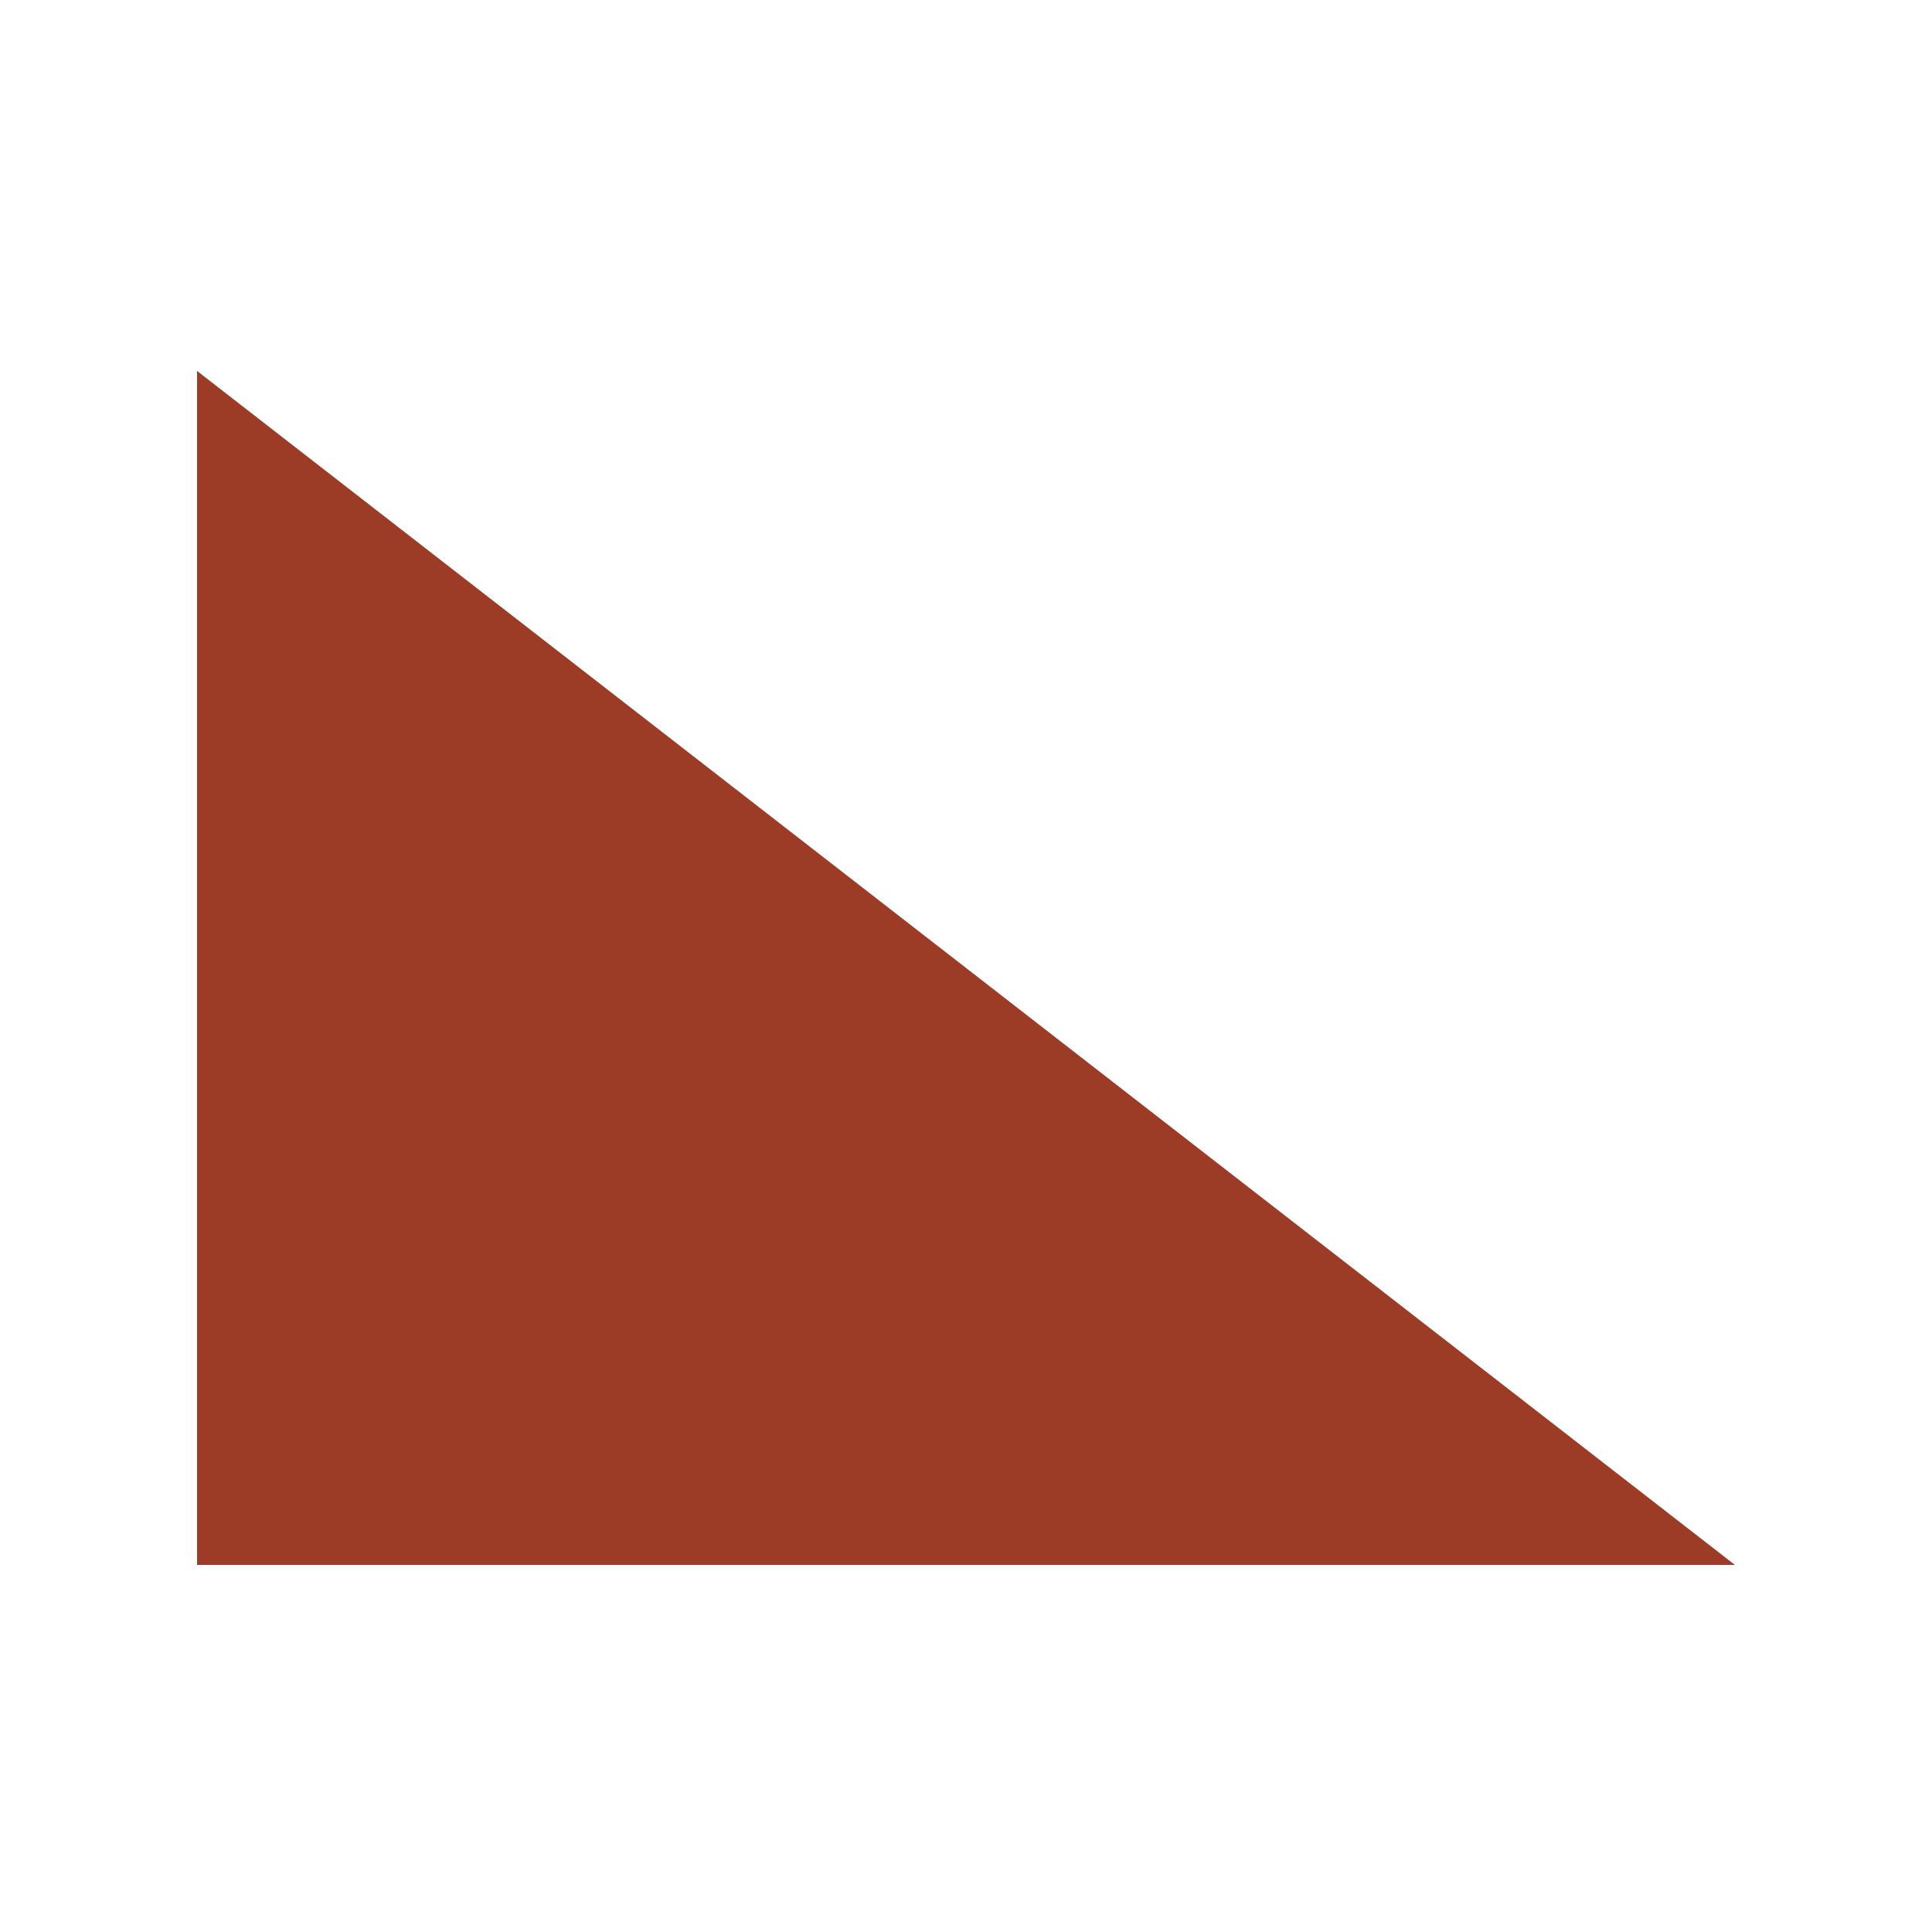<svg width="512" height="512" viewBox="0 0 512 512" fill="none" xmlns="http://www.w3.org/2000/svg">
<rect width="512" height="512" fill="white"/>
<path d="M52.224 98.304L459.776 414.72H52.224V98.304Z" fill="#9C3C27"/>
</svg>
